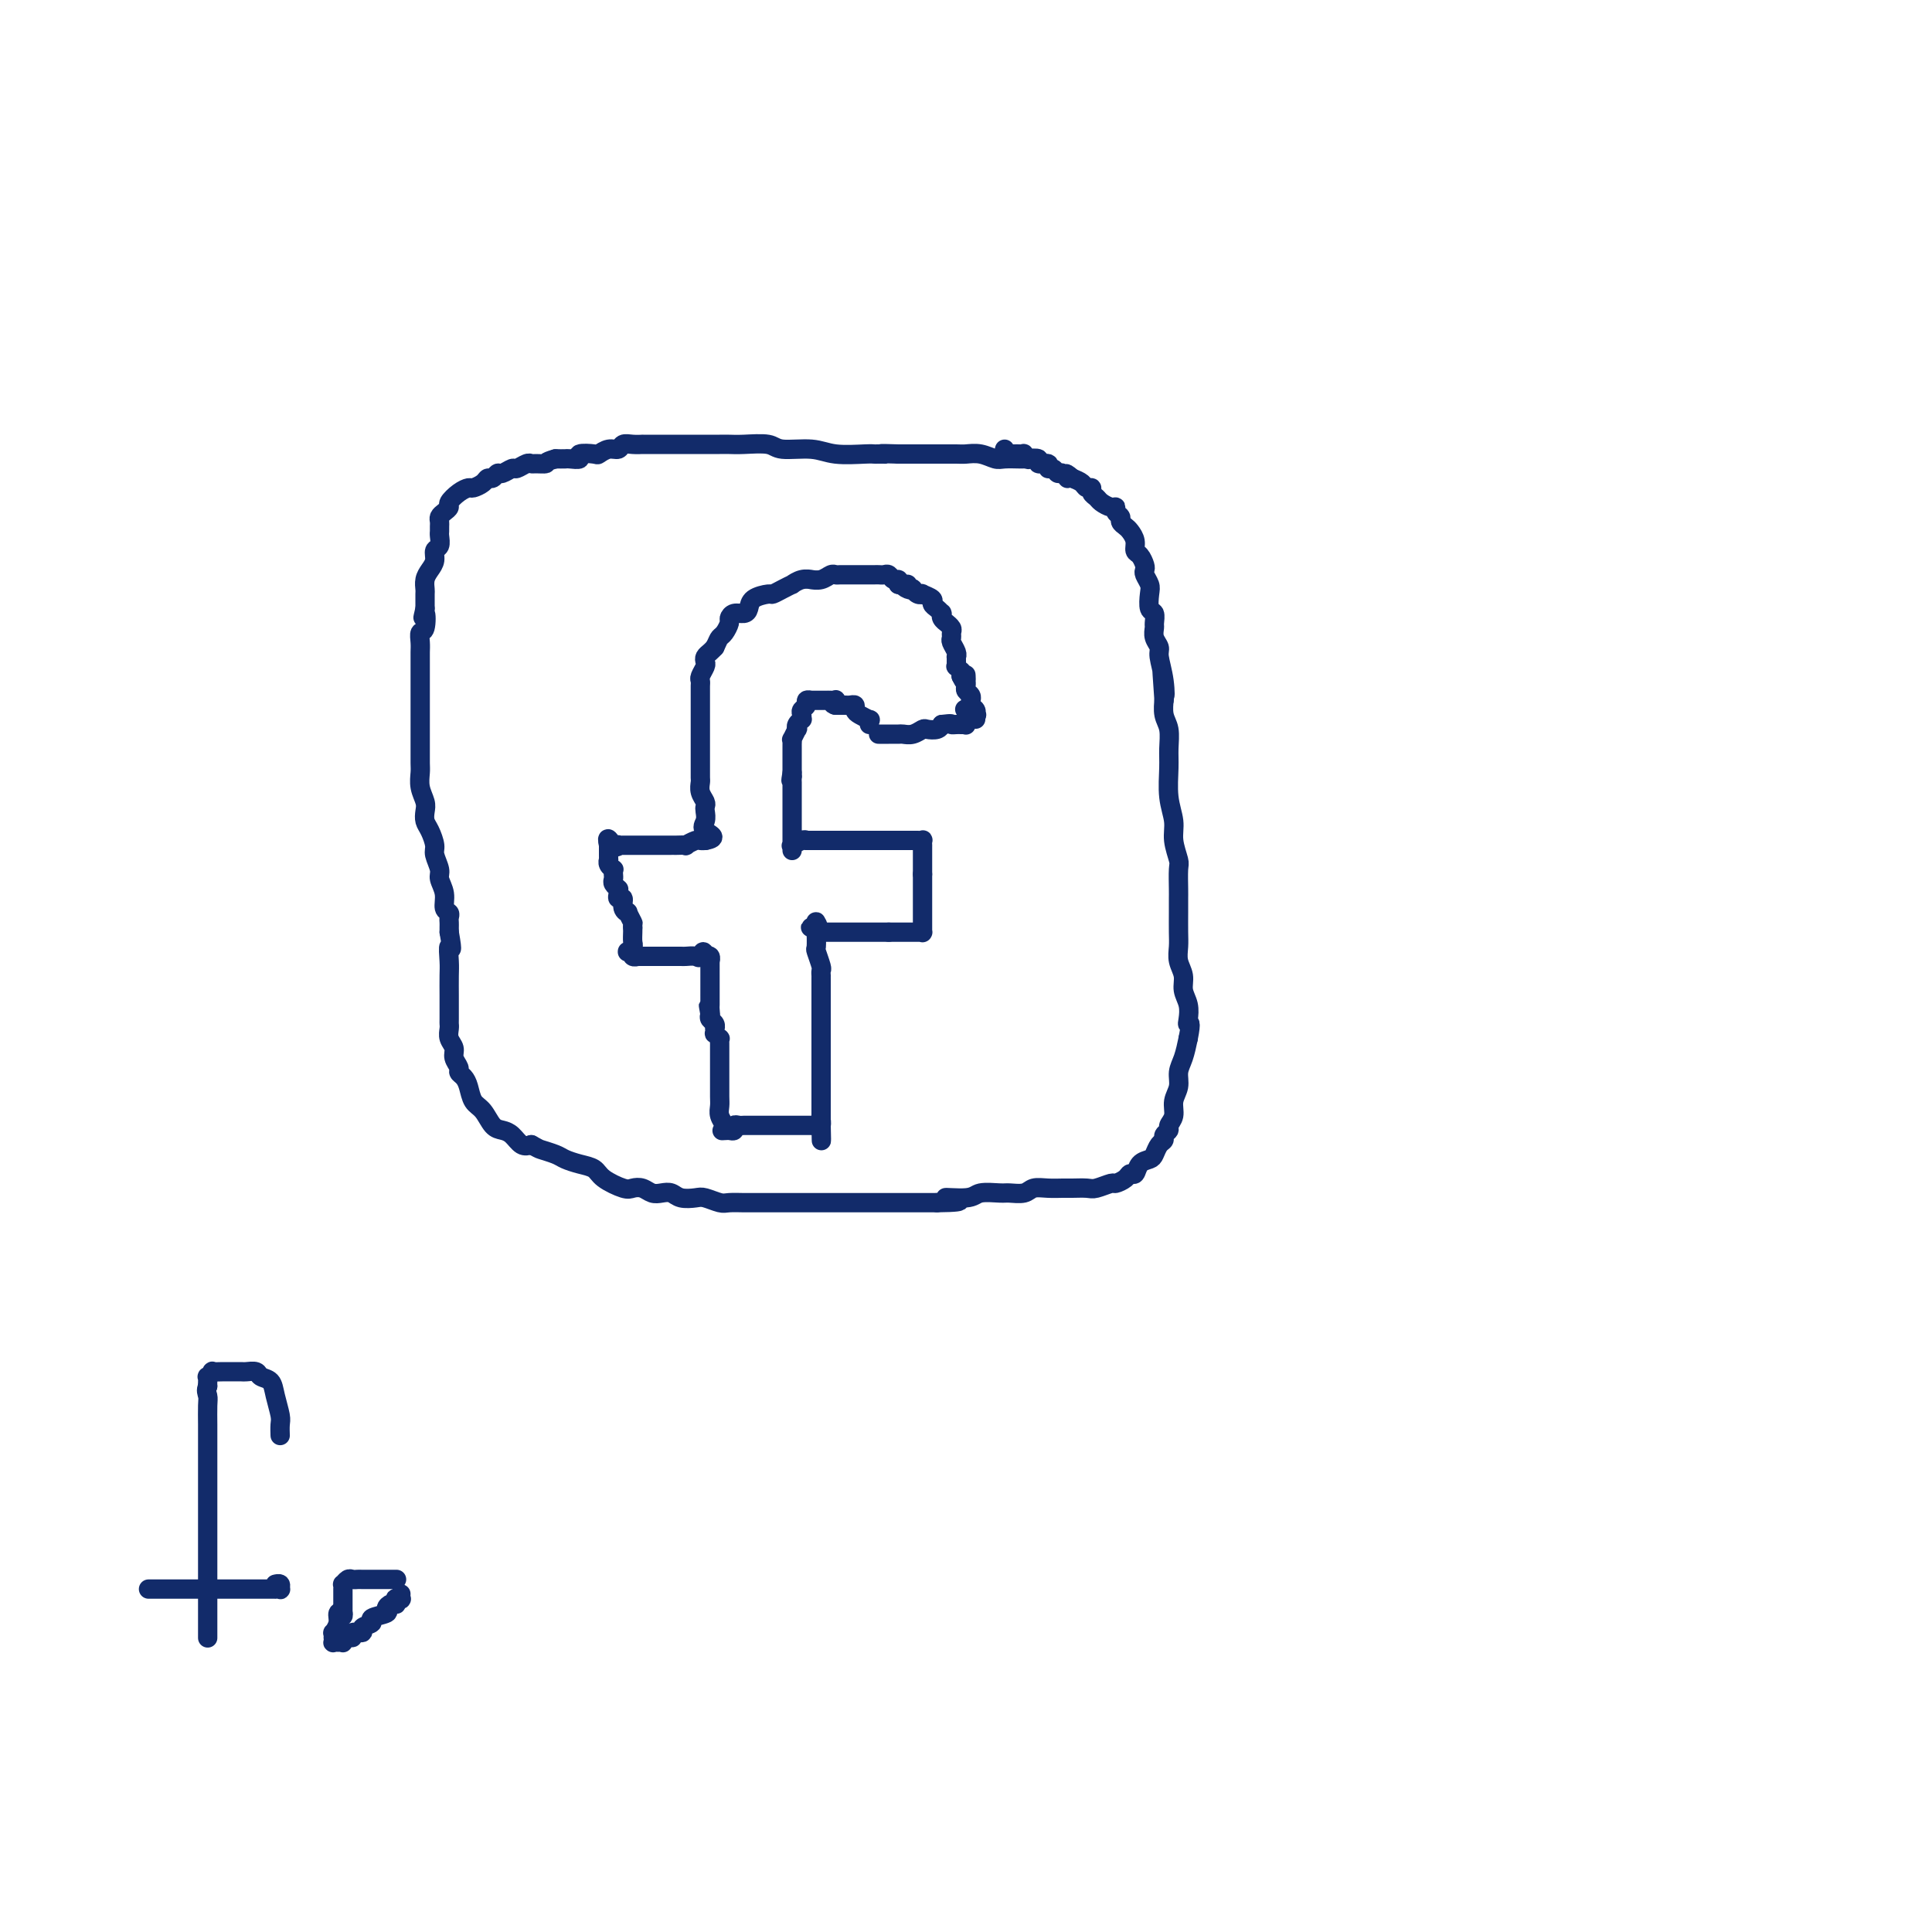 <svg viewBox='0 0 400 400' version='1.1' xmlns='http://www.w3.org/2000/svg' xmlns:xlink='http://www.w3.org/1999/xlink'><g fill='none' stroke='#122B6A' stroke-width='4' stroke-linecap='round' stroke-linejoin='round'><path d='M212,95c0.033,-0.002 0.067,-0.004 0,0c-0.067,0.004 -0.234,0.015 -1,0c-0.766,-0.015 -2.129,-0.057 -3,0c-0.871,0.057 -1.249,0.211 -2,0c-0.751,-0.211 -1.874,-0.789 -3,-1c-1.126,-0.211 -2.256,-0.057 -3,0c-0.744,0.057 -1.102,0.015 -2,0c-0.898,-0.015 -2.337,-0.004 -3,0c-0.663,0.004 -0.551,0.001 -1,0c-0.449,-0.001 -1.461,-0.000 -2,0c-0.539,0.000 -0.607,0.000 -1,0c-0.393,-0.000 -1.112,-0.000 -2,0c-0.888,0.000 -1.944,0.000 -3,0'/><path d='M186,94c-4.714,-0.155 -3.500,-0.042 -3,0c0.500,0.042 0.286,0.012 0,0c-0.286,-0.012 -0.643,-0.006 -1,0'/><path d='M182,94c-0.806,0.005 -0.821,0.016 -1,0c-0.179,-0.016 -0.520,-0.061 -2,0c-1.480,0.061 -4.097,0.227 -6,0c-1.903,-0.227 -3.090,-0.845 -5,-1c-1.910,-0.155 -4.542,0.155 -6,0c-1.458,-0.155 -1.742,-0.774 -3,-1c-1.258,-0.226 -3.492,-0.061 -5,0c-1.508,0.061 -2.291,0.016 -3,0c-0.709,-0.016 -1.344,-0.004 -2,0c-0.656,0.004 -1.331,0.001 -2,0c-0.669,-0.001 -1.331,-0.000 -2,0c-0.669,0.000 -1.345,0.000 -2,0c-0.655,-0.000 -1.289,-0.000 -2,0c-0.711,0.000 -1.499,0.000 -2,0c-0.501,-0.000 -0.717,0.000 -1,0c-0.283,-0.000 -0.635,-0.000 -1,0c-0.365,0.000 -0.745,0.000 -1,0c-0.255,-0.000 -0.387,-0.001 -1,0c-0.613,0.001 -1.708,0.004 -2,0c-0.292,-0.004 0.217,-0.016 0,0c-0.217,0.016 -1.162,0.061 -2,0c-0.838,-0.061 -1.570,-0.226 -2,0c-0.430,0.226 -0.558,0.844 -1,1c-0.442,0.156 -1.199,-0.151 -2,0c-0.801,0.151 -1.647,0.758 -2,1c-0.353,0.242 -0.212,0.117 -1,0c-0.788,-0.117 -2.504,-0.228 -3,0c-0.496,0.228 0.228,0.793 0,1c-0.228,0.207 -1.407,0.056 -2,0c-0.593,-0.056 -0.598,-0.016 -1,0c-0.402,0.016 -1.201,0.008 -2,0'/><path d='M115,95c-2.511,0.692 -1.790,0.921 -2,1c-0.210,0.079 -1.351,0.006 -2,0c-0.649,-0.006 -0.808,0.055 -1,0c-0.192,-0.055 -0.419,-0.226 -1,0c-0.581,0.226 -1.518,0.849 -2,1c-0.482,0.151 -0.511,-0.171 -1,0c-0.489,0.171 -1.439,0.833 -2,1c-0.561,0.167 -0.732,-0.162 -1,0c-0.268,0.162 -0.635,0.813 -1,1c-0.365,0.187 -0.730,-0.092 -1,0c-0.270,0.092 -0.444,0.553 -1,1c-0.556,0.447 -1.493,0.879 -2,1c-0.507,0.121 -0.583,-0.070 -1,0c-0.417,0.070 -1.173,0.400 -2,1c-0.827,0.600 -1.724,1.470 -2,2c-0.276,0.530 0.070,0.719 0,1c-0.070,0.281 -0.554,0.653 -1,1c-0.446,0.347 -0.852,0.669 -1,1c-0.148,0.331 -0.039,0.670 0,1c0.039,0.330 0.006,0.651 0,1c-0.006,0.349 0.013,0.726 0,1c-0.013,0.274 -0.059,0.443 0,1c0.059,0.557 0.222,1.500 0,2c-0.222,0.500 -0.830,0.558 -1,1c-0.170,0.442 0.098,1.269 0,2c-0.098,0.731 -0.562,1.367 -1,2c-0.438,0.633 -0.849,1.262 -1,2c-0.151,0.738 -0.041,1.583 0,2c0.041,0.417 0.012,0.405 0,1c-0.012,0.595 -0.006,1.798 0,3'/><path d='M88,126c-0.790,3.457 -0.264,1.100 0,1c0.264,-0.100 0.267,2.056 0,3c-0.267,0.944 -0.804,0.676 -1,1c-0.196,0.324 -0.053,1.240 0,2c0.053,0.760 0.014,1.362 0,2c-0.014,0.638 -0.004,1.310 0,2c0.004,0.690 0.001,1.399 0,2c-0.001,0.601 -0.000,1.096 0,2c0.000,0.904 0.000,2.219 0,3c-0.000,0.781 -0.000,1.028 0,2c0.000,0.972 0.000,2.668 0,4c-0.000,1.332 -0.001,2.299 0,3c0.001,0.701 0.004,1.136 0,2c-0.004,0.864 -0.015,2.157 0,3c0.015,0.843 0.056,1.237 0,2c-0.056,0.763 -0.208,1.894 0,3c0.208,1.106 0.778,2.187 1,3c0.222,0.813 0.097,1.357 0,2c-0.097,0.643 -0.165,1.383 0,2c0.165,0.617 0.565,1.109 1,2c0.435,0.891 0.905,2.181 1,3c0.095,0.819 -0.186,1.169 0,2c0.186,0.831 0.838,2.145 1,3c0.162,0.855 -0.167,1.251 0,2c0.167,0.749 0.829,1.850 1,3c0.171,1.150 -0.150,2.350 0,3c0.150,0.650 0.772,0.752 1,1c0.228,0.248 0.061,0.644 0,1c-0.061,0.356 -0.016,0.673 0,1c0.016,0.327 0.005,0.665 0,1c-0.005,0.335 -0.002,0.668 0,1'/><path d='M93,193c0.928,5.171 0.249,3.099 0,3c-0.249,-0.099 -0.067,1.774 0,3c0.067,1.226 0.018,1.806 0,3c-0.018,1.194 -0.004,3.002 0,4c0.004,0.998 0.000,1.188 0,2c-0.000,0.812 0.004,2.248 0,3c-0.004,0.752 -0.016,0.820 0,1c0.016,0.180 0.061,0.472 0,1c-0.061,0.528 -0.227,1.293 0,2c0.227,0.707 0.848,1.355 1,2c0.152,0.645 -0.166,1.288 0,2c0.166,0.712 0.817,1.493 1,2c0.183,0.507 -0.103,0.739 0,1c0.103,0.261 0.594,0.550 1,1c0.406,0.450 0.728,1.063 1,2c0.272,0.937 0.496,2.200 1,3c0.504,0.800 1.290,1.136 2,2c0.710,0.864 1.345,2.256 2,3c0.655,0.744 1.330,0.838 2,1c0.670,0.162 1.334,0.390 2,1c0.666,0.610 1.333,1.603 2,2c0.667,0.397 1.333,0.199 2,0'/><path d='M110,237c1.531,0.797 1.359,0.790 2,1c0.641,0.210 2.095,0.636 3,1c0.905,0.364 1.261,0.665 2,1c0.739,0.335 1.860,0.703 3,1c1.140,0.297 2.297,0.524 3,1c0.703,0.476 0.951,1.203 2,2c1.049,0.797 2.900,1.664 4,2c1.100,0.336 1.450,0.142 2,0c0.550,-0.142 1.301,-0.230 2,0c0.699,0.230 1.346,0.780 2,1c0.654,0.220 1.315,0.111 2,0c0.685,-0.111 1.395,-0.222 2,0c0.605,0.222 1.106,0.777 2,1c0.894,0.223 2.183,0.112 3,0c0.817,-0.112 1.163,-0.226 2,0c0.837,0.226 2.166,0.793 3,1c0.834,0.207 1.171,0.056 2,0c0.829,-0.056 2.148,-0.015 3,0c0.852,0.015 1.238,0.004 2,0c0.762,-0.004 1.902,-0.001 3,0c1.098,0.001 2.155,0.000 3,0c0.845,-0.000 1.478,-0.000 2,0c0.522,0.000 0.934,0.000 2,0c1.066,-0.000 2.787,-0.000 4,0c1.213,0.000 1.917,0.000 3,0c1.083,-0.000 2.544,-0.000 4,0c1.456,0.000 2.907,0.000 4,0c1.093,-0.000 1.829,-0.000 3,0c1.171,0.000 2.777,0.000 4,0c1.223,-0.000 2.064,-0.000 3,0c0.936,0.000 1.968,0.000 3,0'/><path d='M194,249c8.442,-0.088 3.048,-0.808 2,-1c-1.048,-0.192 2.251,0.146 4,0c1.749,-0.146 1.948,-0.775 3,-1c1.052,-0.225 2.956,-0.046 4,0c1.044,0.046 1.228,-0.040 2,0c0.772,0.040 2.131,0.207 3,0c0.869,-0.207 1.248,-0.788 2,-1c0.752,-0.212 1.877,-0.056 3,0c1.123,0.056 2.245,0.011 3,0c0.755,-0.011 1.143,0.012 2,0c0.857,-0.012 2.184,-0.058 3,0c0.816,0.058 1.122,0.222 2,0c0.878,-0.222 2.330,-0.828 3,-1c0.670,-0.172 0.560,0.091 1,0c0.440,-0.091 1.431,-0.535 2,-1c0.569,-0.465 0.716,-0.950 1,-1c0.284,-0.050 0.706,0.334 1,0c0.294,-0.334 0.461,-1.385 1,-2c0.539,-0.615 1.450,-0.795 2,-1c0.550,-0.205 0.740,-0.436 1,-1c0.260,-0.564 0.590,-1.460 1,-2c0.410,-0.540 0.898,-0.724 1,-1c0.102,-0.276 -0.184,-0.643 0,-1c0.184,-0.357 0.838,-0.703 1,-1c0.162,-0.297 -0.168,-0.544 0,-1c0.168,-0.456 0.832,-1.121 1,-2c0.168,-0.879 -0.162,-1.970 0,-3c0.162,-1.030 0.817,-1.998 1,-3c0.183,-1.002 -0.104,-2.039 0,-3c0.104,-0.961 0.601,-1.846 1,-3c0.399,-1.154 0.699,-2.577 1,-4'/><path d='M246,215c0.778,-3.906 0.224,-3.171 0,-3c-0.224,0.171 -0.116,-0.222 0,-1c0.116,-0.778 0.241,-1.941 0,-3c-0.241,-1.059 -0.849,-2.015 -1,-3c-0.151,-0.985 0.156,-1.999 0,-3c-0.156,-1.001 -0.774,-1.987 -1,-3c-0.226,-1.013 -0.061,-2.051 0,-3c0.061,-0.949 0.016,-1.809 0,-3c-0.016,-1.191 -0.003,-2.712 0,-4c0.003,-1.288 -0.003,-2.343 0,-3c0.003,-0.657 0.016,-0.916 0,-2c-0.016,-1.084 -0.061,-2.994 0,-4c0.061,-1.006 0.227,-1.108 0,-2c-0.227,-0.892 -0.846,-2.572 -1,-4c-0.154,-1.428 0.156,-2.602 0,-4c-0.156,-1.398 -0.778,-3.020 -1,-5c-0.222,-1.980 -0.046,-4.317 0,-6c0.046,-1.683 -0.040,-2.711 0,-4c0.040,-1.289 0.207,-2.840 0,-4c-0.207,-1.160 -0.786,-1.928 -1,-3c-0.214,-1.072 -0.061,-2.449 0,-3c0.061,-0.551 0.031,-0.275 0,0'/><path d='M241,145c-0.791,-11.235 -0.268,-4.322 0,-2c0.268,2.322 0.282,0.055 0,-2c-0.282,-2.055 -0.860,-3.897 -1,-5c-0.140,-1.103 0.160,-1.466 0,-2c-0.160,-0.534 -0.779,-1.241 -1,-2c-0.221,-0.759 -0.046,-1.572 0,-2c0.046,-0.428 -0.039,-0.470 0,-1c0.039,-0.530 0.203,-1.546 0,-2c-0.203,-0.454 -0.773,-0.345 -1,-1c-0.227,-0.655 -0.113,-2.072 0,-3c0.113,-0.928 0.224,-1.366 0,-2c-0.224,-0.634 -0.782,-1.465 -1,-2c-0.218,-0.535 -0.096,-0.776 0,-1c0.096,-0.224 0.166,-0.431 0,-1c-0.166,-0.569 -0.569,-1.500 -1,-2c-0.431,-0.500 -0.890,-0.568 -1,-1c-0.110,-0.432 0.129,-1.229 0,-2c-0.129,-0.771 -0.627,-1.516 -1,-2c-0.373,-0.484 -0.621,-0.708 -1,-1c-0.379,-0.292 -0.888,-0.652 -1,-1c-0.112,-0.348 0.173,-0.685 0,-1c-0.173,-0.315 -0.806,-0.609 -1,-1c-0.194,-0.391 0.049,-0.878 0,-1c-0.049,-0.122 -0.391,0.121 -1,0c-0.609,-0.121 -1.487,-0.606 -2,-1c-0.513,-0.394 -0.662,-0.697 -1,-1c-0.338,-0.303 -0.867,-0.606 -1,-1c-0.133,-0.394 0.129,-0.879 0,-1c-0.129,-0.121 -0.650,0.121 -1,0c-0.350,-0.121 -0.529,-0.606 -1,-1c-0.471,-0.394 -1.236,-0.697 -2,-1'/><path d='M222,99c-2.190,-1.946 -1.166,-0.310 -1,0c0.166,0.310 -0.528,-0.706 -1,-1c-0.472,-0.294 -0.723,0.132 -1,0c-0.277,-0.132 -0.580,-0.824 -1,-1c-0.420,-0.176 -0.958,0.163 -1,0c-0.042,-0.163 0.410,-0.827 0,-1c-0.410,-0.173 -1.683,0.146 -2,0c-0.317,-0.146 0.322,-0.757 0,-1c-0.322,-0.243 -1.606,-0.118 -2,0c-0.394,0.118 0.102,0.228 0,0c-0.102,-0.228 -0.802,-0.793 -1,-1c-0.198,-0.207 0.106,-0.056 0,0c-0.106,0.056 -0.621,0.016 -1,0c-0.379,-0.016 -0.624,-0.008 -1,0c-0.376,0.008 -0.885,0.016 -1,0c-0.115,-0.016 0.165,-0.056 0,0c-0.165,0.056 -0.775,0.207 -1,0c-0.225,-0.207 -0.064,-0.774 0,-1c0.064,-0.226 0.032,-0.113 0,0'/><path d='M182,152c-0.098,-0.000 -0.196,-0.000 0,0c0.196,0.000 0.685,0.001 1,0c0.315,-0.001 0.456,-0.004 1,0c0.544,0.004 1.493,0.015 2,0c0.507,-0.015 0.573,-0.056 1,0c0.427,0.056 1.214,0.208 2,0c0.786,-0.208 1.572,-0.777 2,-1c0.428,-0.223 0.500,-0.098 1,0c0.500,0.098 1.429,0.171 2,0c0.571,-0.171 0.786,-0.585 1,-1'/><path d='M195,150c2.415,-0.309 1.954,-0.083 2,0c0.046,0.083 0.601,0.022 1,0c0.399,-0.022 0.643,-0.006 1,0c0.357,0.006 0.828,0.001 1,0c0.172,-0.001 0.046,0.001 0,0c-0.046,-0.001 -0.012,-0.004 0,0c0.012,0.004 0.002,0.015 0,0c-0.002,-0.015 0.003,-0.057 0,0c-0.003,0.057 -0.015,0.211 0,0c0.015,-0.211 0.055,-0.789 0,-1c-0.055,-0.211 -0.207,-0.057 0,0c0.207,0.057 0.773,0.016 1,0c0.227,-0.016 0.113,-0.008 0,0'/><path d='M180,150c-0.052,-0.447 -0.104,-0.894 0,-1c0.104,-0.106 0.365,0.129 0,0c-0.365,-0.129 -1.355,-0.623 -2,-1c-0.645,-0.377 -0.946,-0.637 -1,-1c-0.054,-0.363 0.140,-0.829 0,-1c-0.140,-0.171 -0.615,-0.046 -1,0c-0.385,0.046 -0.681,0.012 -1,0c-0.319,-0.012 -0.663,-0.004 -1,0c-0.337,0.004 -0.669,0.002 -1,0'/><path d='M173,146c-1.079,-0.558 -0.278,0.047 0,0c0.278,-0.047 0.033,-0.745 0,-1c-0.033,-0.255 0.146,-0.068 0,0c-0.146,0.068 -0.617,0.018 -1,0c-0.383,-0.018 -0.677,-0.005 -1,0c-0.323,0.005 -0.675,0.001 -1,0c-0.325,-0.001 -0.622,-0.000 -1,0c-0.378,0.000 -0.837,-0.001 -1,0c-0.163,0.001 -0.028,0.003 0,0c0.028,-0.003 -0.049,-0.012 0,0c0.049,0.012 0.223,0.044 0,0c-0.223,-0.044 -0.844,-0.166 -1,0c-0.156,0.166 0.154,0.619 0,1c-0.154,0.381 -0.772,0.690 -1,1c-0.228,0.310 -0.065,0.622 0,1c0.065,0.378 0.031,0.824 0,1c-0.031,0.176 -0.060,0.084 0,0c0.060,-0.084 0.208,-0.158 0,0c-0.208,0.158 -0.774,0.549 -1,1c-0.226,0.451 -0.113,0.961 0,1c0.113,0.039 0.226,-0.394 0,0c-0.226,0.394 -0.793,1.615 -1,2c-0.207,0.385 -0.056,-0.065 0,0c0.056,0.065 0.015,0.643 0,1c-0.015,0.357 -0.004,0.491 0,1c0.004,0.509 0.001,1.394 0,2c-0.001,0.606 -0.000,0.933 0,1c0.000,0.067 0.000,-0.126 0,0c-0.000,0.126 -0.000,0.572 0,1c0.000,0.428 0.000,0.836 0,1c-0.000,0.164 -0.000,0.082 0,0'/><path d='M164,160c-0.464,2.564 -0.124,1.475 0,1c0.124,-0.475 0.033,-0.334 0,0c-0.033,0.334 -0.009,0.862 0,1c0.009,0.138 0.002,-0.113 0,0c-0.002,0.113 -0.001,0.590 0,1c0.001,0.410 0.000,0.754 0,1c-0.000,0.246 -0.000,0.393 0,1c0.000,0.607 0.000,1.673 0,2c-0.000,0.327 -0.000,-0.085 0,0c0.000,0.085 0.000,0.667 0,1c-0.000,0.333 -0.000,0.418 0,1c0.000,0.582 0.000,1.661 0,2c-0.000,0.339 -0.000,-0.063 0,0c0.000,0.063 0.000,0.590 0,1c-0.000,0.410 -0.000,0.702 0,1c0.000,0.298 0.000,0.601 0,1c-0.000,0.399 -0.000,0.892 0,1c0.000,0.108 0.000,-0.171 0,0c-0.000,0.171 -0.000,0.792 0,1c0.000,0.208 0.001,0.003 0,0c-0.001,-0.003 -0.002,0.196 0,0c0.002,-0.196 0.007,-0.788 0,-1c-0.007,-0.212 -0.027,-0.043 0,0c0.027,0.043 0.100,-0.040 0,0c-0.100,0.040 -0.373,0.203 0,0c0.373,-0.203 1.392,-0.772 2,-1c0.608,-0.228 0.804,-0.114 1,0'/><path d='M167,174c0.749,0.000 1.122,0.000 2,0c0.878,-0.000 2.263,-0.000 3,0c0.737,0.000 0.827,0.000 1,0c0.173,-0.000 0.430,-0.000 1,0c0.570,0.000 1.453,0.000 2,0c0.547,-0.000 0.758,-0.000 1,0c0.242,0.000 0.516,0.000 1,0c0.484,-0.000 1.176,-0.000 2,0c0.824,0.000 1.778,0.000 2,0c0.222,-0.000 -0.288,-0.000 0,0c0.288,0.000 1.372,0.000 2,0c0.628,-0.000 0.798,-0.000 1,0c0.202,0.000 0.436,0.000 1,0c0.564,-0.000 1.458,-0.001 2,0c0.542,0.001 0.734,0.004 1,0c0.266,-0.004 0.607,-0.015 1,0c0.393,0.015 0.837,0.057 1,0c0.163,-0.057 0.044,-0.211 0,0c-0.044,0.211 -0.012,0.789 0,1c0.012,0.211 0.003,0.055 0,0c-0.003,-0.055 -0.001,-0.011 0,0c0.001,0.011 0.000,-0.012 0,0c-0.000,0.012 -0.000,0.059 0,0c0.000,-0.059 0.000,-0.223 0,0c-0.000,0.223 -0.000,0.833 0,1c0.000,0.167 0.000,-0.110 0,0c-0.000,0.110 -0.000,0.607 0,1c0.000,0.393 0.000,0.683 0,1c-0.000,0.317 -0.000,0.662 0,1c0.000,0.338 0.000,0.668 0,1c-0.000,0.332 -0.000,0.666 0,1'/><path d='M191,181c0.000,1.189 0.000,0.661 0,1c-0.000,0.339 -0.000,1.543 0,2c0.000,0.457 0.000,0.165 0,0c-0.000,-0.165 -0.000,-0.203 0,0c0.000,0.203 0.000,0.646 0,1c-0.000,0.354 -0.000,0.619 0,1c0.000,0.381 0.000,0.876 0,1c-0.000,0.124 -0.000,-0.125 0,0c0.000,0.125 0.000,0.625 0,1c-0.000,0.375 -0.000,0.626 0,1c0.000,0.374 0.000,0.871 0,1c-0.000,0.129 -0.000,-0.110 0,0c0.000,0.110 0.000,0.569 0,1c-0.000,0.431 -0.000,0.833 0,1c0.000,0.167 0.000,0.097 0,0c-0.000,-0.097 -0.000,-0.222 0,0c0.000,0.222 0.000,0.792 0,1c-0.000,0.208 -0.000,0.056 0,0c0.000,-0.056 0.001,-0.015 0,0c-0.001,0.015 -0.002,0.004 0,0c0.002,-0.004 0.008,-0.001 0,0c-0.008,0.001 -0.029,0.000 0,0c0.029,-0.000 0.109,-0.000 0,0c-0.109,0.000 -0.408,0.000 -1,0c-0.592,-0.000 -1.478,-0.000 -2,0c-0.522,0.000 -0.679,0.000 -1,0c-0.321,-0.000 -0.807,-0.000 -1,0c-0.193,0.000 -0.093,0.000 0,0c0.093,-0.000 0.179,-0.000 0,0c-0.179,0.000 -0.623,0.000 -1,0c-0.377,-0.000 -0.689,-0.000 -1,0'/><path d='M184,193c-1.274,-0.000 -0.958,-0.000 -1,0c-0.042,0.000 -0.441,0.000 -1,0c-0.559,-0.000 -1.277,-0.000 -2,0c-0.723,0.000 -1.450,0.000 -2,0c-0.550,-0.000 -0.922,-0.000 -1,0c-0.078,0.000 0.138,0.000 0,0c-0.138,-0.000 -0.629,-0.000 -1,0c-0.371,0.000 -0.620,0.000 -1,0c-0.380,-0.000 -0.890,-0.000 -1,0c-0.110,0.000 0.182,0.000 0,0c-0.182,-0.000 -0.837,-0.000 -1,0c-0.163,0.000 0.167,0.000 0,0c-0.167,-0.000 -0.830,-0.000 -1,0c-0.170,0.000 0.152,0.000 0,0c-0.152,-0.000 -0.777,-0.000 -1,0c-0.223,0.000 -0.045,0.000 0,0c0.045,-0.000 -0.044,-0.000 0,0c0.044,0.000 0.222,0.001 0,0c-0.222,-0.001 -0.844,-0.004 -1,0c-0.156,0.004 0.154,0.015 0,0c-0.154,-0.015 -0.773,-0.057 -1,0c-0.227,0.057 -0.061,0.211 0,0c0.061,-0.211 0.016,-0.789 0,-1c-0.016,-0.211 -0.004,-0.057 0,0c0.004,0.057 0.001,0.016 0,0c-0.001,-0.016 -0.001,-0.008 0,0'/><path d='M169,192c-2.321,-0.097 -0.622,0.159 0,0c0.622,-0.159 0.167,-0.733 0,-1c-0.167,-0.267 -0.045,-0.226 0,0c0.045,0.226 0.013,0.636 0,1c-0.013,0.364 -0.006,0.682 0,1'/><path d='M169,193c0.016,0.819 0.057,2.367 0,3c-0.057,0.633 -0.211,0.351 0,1c0.211,0.649 0.789,2.228 1,3c0.211,0.772 0.057,0.735 0,1c-0.057,0.265 -0.015,0.831 0,1c0.015,0.169 0.004,-0.057 0,0c-0.004,0.057 -0.001,0.399 0,1c0.001,0.601 0.000,1.460 0,2c-0.000,0.540 -0.000,0.761 0,1c0.000,0.239 0.000,0.497 0,1c-0.000,0.503 -0.000,1.250 0,2c0.000,0.750 0.000,1.501 0,2c-0.000,0.499 -0.000,0.745 0,1c0.000,0.255 0.000,0.519 0,1c-0.000,0.481 -0.000,1.180 0,2c0.000,0.820 0.000,1.763 0,2c-0.000,0.237 -0.000,-0.231 0,0c0.000,0.231 0.000,1.161 0,2c-0.000,0.839 -0.000,1.586 0,2c0.000,0.414 0.000,0.496 0,1c-0.000,0.504 -0.000,1.431 0,2c0.000,0.569 0.000,0.782 0,1c-0.000,0.218 -0.000,0.443 0,1c0.000,0.557 0.000,1.445 0,2c-0.000,0.555 -0.000,0.776 0,1c0.000,0.224 0.000,0.452 0,1c0.000,0.548 -0.000,1.415 0,2c0.000,0.585 0.000,0.888 0,1c0.000,0.112 -0.000,0.032 0,0c0.000,-0.032 0.000,-0.016 0,0'/><path d='M170,233c0.143,6.188 0.001,1.658 0,0c-0.001,-1.658 0.140,-0.444 0,0c-0.140,0.444 -0.561,0.119 -1,0c-0.439,-0.119 -0.896,-0.032 -1,0c-0.104,0.032 0.146,0.009 0,0c-0.146,-0.009 -0.687,-0.002 -1,0c-0.313,0.002 -0.398,0.001 -1,0c-0.602,-0.001 -1.719,-0.000 -2,0c-0.281,0.000 0.276,0.000 0,0c-0.276,-0.000 -1.383,-0.000 -2,0c-0.617,0.000 -0.743,0.000 -1,0c-0.257,-0.000 -0.646,-0.000 -1,0c-0.354,0.000 -0.673,0.000 -1,0c-0.327,-0.000 -0.662,-0.000 -1,0c-0.338,0.000 -0.678,0.000 -1,0c-0.322,-0.000 -0.625,-0.000 -1,0c-0.375,0.000 -0.821,0.000 -1,0c-0.179,-0.000 -0.090,-0.001 0,0c0.090,0.001 0.183,0.004 0,0c-0.183,-0.004 -0.640,-0.015 -1,0c-0.360,0.015 -0.622,0.056 -1,0c-0.378,-0.056 -0.871,-0.207 -1,0c-0.129,0.207 0.106,0.774 0,1c-0.106,0.226 -0.553,0.113 -1,0'/><path d='M151,234c-2.940,0.155 -0.792,0.041 0,0c0.792,-0.041 0.226,-0.010 0,0c-0.226,0.010 -0.112,0.001 0,0c0.112,-0.001 0.222,0.008 0,0c-0.222,-0.008 -0.778,-0.033 -1,0c-0.222,0.033 -0.112,0.123 0,0c0.112,-0.123 0.226,-0.460 0,-1c-0.226,-0.540 -0.793,-1.282 -1,-2c-0.207,-0.718 -0.056,-1.411 0,-2c0.056,-0.589 0.015,-1.075 0,-2c-0.015,-0.925 -0.004,-2.289 0,-3c0.004,-0.711 0.001,-0.769 0,-1c-0.001,-0.231 -0.000,-0.634 0,-1c0.000,-0.366 0.000,-0.693 0,-1c-0.000,-0.307 0.000,-0.593 0,-1c-0.000,-0.407 -0.000,-0.936 0,-1c0.000,-0.064 0.001,0.338 0,0c-0.001,-0.338 -0.004,-1.415 0,-2c0.004,-0.585 0.015,-0.677 0,-1c-0.015,-0.323 -0.057,-0.875 0,-1c0.057,-0.125 0.211,0.178 0,0c-0.211,-0.178 -0.788,-0.835 -1,-1c-0.212,-0.165 -0.061,0.163 0,0c0.061,-0.163 0.030,-0.817 0,-1c-0.030,-0.183 -0.060,0.106 0,0c0.060,-0.106 0.208,-0.605 0,-1c-0.208,-0.395 -0.774,-0.684 -1,-1c-0.226,-0.316 -0.113,-0.658 0,-1'/><path d='M147,210c-0.619,-3.659 -0.166,-0.806 0,0c0.166,0.806 0.044,-0.436 0,-1c-0.044,-0.564 -0.012,-0.449 0,-1c0.012,-0.551 0.003,-1.767 0,-2c-0.003,-0.233 -0.001,0.517 0,0c0.001,-0.517 0.001,-2.300 0,-3c-0.001,-0.700 -0.004,-0.317 0,-1c0.004,-0.683 0.015,-2.432 0,-3c-0.015,-0.568 -0.057,0.044 0,0c0.057,-0.044 0.211,-0.744 0,-1c-0.211,-0.256 -0.789,-0.069 -1,0c-0.211,0.069 -0.057,0.018 0,0c0.057,-0.018 0.015,-0.005 0,0c-0.015,0.005 -0.004,0.001 0,0c0.004,-0.001 0.001,-0.000 0,0c-0.001,0.000 -0.000,0.000 0,0c0.000,-0.000 0.000,-0.000 0,0c-0.000,0.000 -0.000,0.000 0,0c0.000,-0.000 0.000,-0.000 0,0'/><path d='M146,198c-0.350,-1.856 -0.726,-0.497 -1,0c-0.274,0.497 -0.446,0.133 -1,0c-0.554,-0.133 -1.492,-0.036 -2,0c-0.508,0.036 -0.588,0.010 -1,0c-0.412,-0.010 -1.158,-0.003 -2,0c-0.842,0.003 -1.780,0.001 -2,0c-0.220,-0.001 0.277,-0.000 0,0c-0.277,0.000 -1.328,0.000 -2,0c-0.672,-0.000 -0.963,-0.000 -1,0c-0.037,0.000 0.182,0.000 0,0c-0.182,-0.000 -0.766,-0.000 -1,0c-0.234,0.000 -0.119,0.001 0,0c0.119,-0.001 0.242,-0.004 0,0c-0.242,0.004 -0.848,0.015 -1,0c-0.152,-0.015 0.152,-0.057 0,0c-0.152,0.057 -0.759,0.211 -1,0c-0.241,-0.211 -0.117,-0.789 0,-1c0.117,-0.211 0.228,-0.057 0,0c-0.228,0.057 -0.794,0.016 -1,0c-0.206,-0.016 -0.051,-0.008 0,0c0.051,0.008 -0.000,0.014 0,0c0.000,-0.014 0.053,-0.049 0,0c-0.053,0.049 -0.210,0.182 0,0c0.210,-0.182 0.788,-0.678 1,-1c0.212,-0.322 0.057,-0.471 0,-1c-0.057,-0.529 -0.016,-1.437 0,-2c0.016,-0.563 0.008,-0.782 0,-1'/><path d='M131,192c-0.089,-1.031 0.187,-0.610 0,-1c-0.187,-0.390 -0.839,-1.592 -1,-2c-0.161,-0.408 0.167,-0.021 0,0c-0.167,0.021 -0.829,-0.324 -1,-1c-0.171,-0.676 0.150,-1.684 0,-2c-0.150,-0.316 -0.771,0.060 -1,0c-0.229,-0.060 -0.065,-0.555 0,-1c0.065,-0.445 0.031,-0.840 0,-1c-0.031,-0.160 -0.061,-0.084 0,0c0.061,0.084 0.212,0.176 0,0c-0.212,-0.176 -0.788,-0.621 -1,-1c-0.212,-0.379 -0.061,-0.693 0,-1c0.061,-0.307 0.030,-0.608 0,-1c-0.030,-0.392 -0.061,-0.874 0,-1c0.061,-0.126 0.212,0.106 0,0c-0.212,-0.106 -0.789,-0.550 -1,-1c-0.211,-0.450 -0.057,-0.905 0,-1c0.057,-0.095 0.015,0.172 0,0c-0.015,-0.172 -0.004,-0.782 0,-1c0.004,-0.218 0.001,-0.045 0,0c-0.001,0.045 -0.000,-0.040 0,0c0.000,0.040 0.000,0.203 0,0c-0.000,-0.203 -0.000,-0.773 0,-1c0.000,-0.227 0.000,-0.112 0,0c-0.000,0.112 -0.000,0.223 0,0c0.000,-0.223 0.000,-0.778 0,-1c-0.000,-0.222 -0.000,-0.111 0,0'/><path d='M126,175c-0.611,-2.630 0.361,-0.705 1,0c0.639,0.705 0.945,0.189 1,0c0.055,-0.189 -0.140,-0.051 0,0c0.140,0.051 0.616,0.014 1,0c0.384,-0.014 0.676,-0.004 1,0c0.324,0.004 0.681,0.001 1,0c0.319,-0.001 0.601,-0.000 1,0c0.399,0.000 0.915,0.000 1,0c0.085,-0.000 -0.262,-0.000 0,0c0.262,0.000 1.132,0.000 2,0c0.868,-0.000 1.735,-0.000 2,0c0.265,0.000 -0.071,0.000 0,0c0.071,-0.000 0.549,-0.000 1,0c0.451,0.000 0.876,0.001 1,0c0.124,-0.001 -0.051,-0.004 0,0c0.051,0.004 0.328,0.015 1,0c0.672,-0.015 1.739,-0.057 2,0c0.261,0.057 -0.284,0.211 0,0c0.284,-0.211 1.397,-0.789 2,-1c0.603,-0.211 0.698,-0.057 1,0c0.302,0.057 0.813,0.015 1,0c0.187,-0.015 0.050,-0.004 0,0c-0.050,0.004 -0.013,0.001 0,0c0.013,-0.001 0.004,-0.000 0,0c-0.004,0.000 -0.001,0.000 0,0c0.001,-0.000 0.000,-0.000 0,0c-0.000,0.000 -0.000,0.000 0,0'/><path d='M146,174c3.094,-0.515 0.830,-1.303 0,-2c-0.830,-0.697 -0.226,-1.303 0,-2c0.226,-0.697 0.075,-1.486 0,-2c-0.075,-0.514 -0.073,-0.753 0,-1c0.073,-0.247 0.216,-0.504 0,-1c-0.216,-0.496 -0.790,-1.232 -1,-2c-0.210,-0.768 -0.056,-1.567 0,-2c0.056,-0.433 0.015,-0.501 0,-1c-0.015,-0.499 -0.004,-1.429 0,-2c0.004,-0.571 0.001,-0.783 0,-1c-0.001,-0.217 -0.000,-0.440 0,-1c0.000,-0.560 0.000,-1.458 0,-2c-0.000,-0.542 -0.000,-0.726 0,-1c0.000,-0.274 0.000,-0.636 0,-1c-0.000,-0.364 -0.000,-0.731 0,-1c0.000,-0.269 0.000,-0.439 0,-1c-0.000,-0.561 0.000,-1.512 0,-2c-0.000,-0.488 -0.000,-0.513 0,-1c0.000,-0.487 0.000,-1.436 0,-2c-0.000,-0.564 -0.000,-0.742 0,-1c0.000,-0.258 0.000,-0.594 0,-1c-0.000,-0.406 -0.001,-0.881 0,-1c0.001,-0.119 0.004,0.119 0,0c-0.004,-0.119 -0.015,-0.595 0,-1c0.015,-0.405 0.056,-0.738 0,-1c-0.056,-0.262 -0.208,-0.451 0,-1c0.208,-0.549 0.777,-1.456 1,-2c0.223,-0.544 0.101,-0.723 0,-1c-0.101,-0.277 -0.181,-0.651 0,-1c0.181,-0.349 0.623,-0.671 1,-1c0.377,-0.329 0.688,-0.664 1,-1'/><path d='M148,134c0.647,-1.350 0.764,-1.725 1,-2c0.236,-0.275 0.592,-0.451 1,-1c0.408,-0.549 0.869,-1.470 1,-2c0.131,-0.530 -0.069,-0.670 0,-1c0.069,-0.330 0.407,-0.849 1,-1c0.593,-0.151 1.439,0.065 2,0c0.561,-0.065 0.835,-0.412 1,-1c0.165,-0.588 0.220,-1.415 1,-2c0.780,-0.585 2.284,-0.926 3,-1c0.716,-0.074 0.642,0.120 1,0c0.358,-0.120 1.148,-0.554 2,-1c0.852,-0.446 1.768,-0.904 2,-1c0.232,-0.096 -0.219,0.172 0,0c0.219,-0.172 1.109,-0.782 2,-1c0.891,-0.218 1.783,-0.044 2,0c0.217,0.044 -0.241,-0.041 0,0c0.241,0.041 1.182,0.207 2,0c0.818,-0.207 1.515,-0.788 2,-1c0.485,-0.212 0.760,-0.057 1,0c0.240,0.057 0.444,0.015 1,0c0.556,-0.015 1.462,-0.004 2,0c0.538,0.004 0.707,0.001 1,0c0.293,-0.001 0.708,0.000 1,0c0.292,-0.000 0.459,-0.001 1,0c0.541,0.001 1.454,0.004 2,0c0.546,-0.004 0.724,-0.016 1,0c0.276,0.016 0.648,0.060 1,0c0.352,-0.060 0.682,-0.222 1,0c0.318,0.222 0.624,0.829 1,1c0.376,0.171 0.822,-0.094 1,0c0.178,0.094 0.089,0.547 0,1'/><path d='M186,121c3.277,0.095 1.469,-0.167 1,0c-0.469,0.167 0.400,0.763 1,1c0.600,0.237 0.929,0.115 1,0c0.071,-0.115 -0.117,-0.224 0,0c0.117,0.224 0.538,0.781 1,1c0.462,0.219 0.964,0.100 1,0c0.036,-0.100 -0.393,-0.181 0,0c0.393,0.181 1.608,0.623 2,1c0.392,0.377 -0.038,0.689 0,1c0.038,0.311 0.545,0.622 1,1c0.455,0.378 0.858,0.823 1,1c0.142,0.177 0.023,0.085 0,0c-0.023,-0.085 0.050,-0.163 0,0c-0.050,0.163 -0.224,0.569 0,1c0.224,0.431 0.845,0.889 1,1c0.155,0.111 -0.156,-0.126 0,0c0.156,0.126 0.778,0.615 1,1c0.222,0.385 0.046,0.668 0,1c-0.046,0.332 0.040,0.715 0,1c-0.040,0.285 -0.207,0.471 0,1c0.207,0.529 0.788,1.400 1,2c0.212,0.600 0.056,0.930 0,1c-0.056,0.070 -0.011,-0.121 0,0c0.011,0.121 -0.011,0.554 0,1c0.011,0.446 0.056,0.904 0,1c-0.056,0.096 -0.211,-0.171 0,0c0.211,0.171 0.789,0.781 1,1c0.211,0.219 0.057,0.048 0,0c-0.057,-0.048 -0.015,0.025 0,0c0.015,-0.025 0.004,-0.150 0,0c-0.004,0.150 -0.002,0.575 0,1'/><path d='M199,140c1.155,2.471 1.041,0.647 1,0c-0.041,-0.647 -0.011,-0.118 0,0c0.011,0.118 0.002,-0.176 0,0c-0.002,0.176 0.003,0.820 0,1c-0.003,0.180 -0.015,-0.106 0,0c0.015,0.106 0.056,0.603 0,1c-0.056,0.397 -0.211,0.694 0,1c0.211,0.306 0.788,0.621 1,1c0.212,0.379 0.061,0.822 0,1c-0.061,0.178 -0.030,0.090 0,0c0.030,-0.090 0.061,-0.181 0,0c-0.061,0.181 -0.212,0.636 0,1c0.212,0.364 0.789,0.638 1,1c0.211,0.362 0.056,0.811 0,1c-0.056,0.189 -0.013,0.118 0,0c0.013,-0.118 -0.004,-0.284 0,0c0.004,0.284 0.029,1.018 0,1c-0.029,-0.018 -0.111,-0.788 0,-1c0.111,-0.212 0.414,0.135 0,0c-0.414,-0.135 -1.547,-0.753 -2,-1c-0.453,-0.247 -0.227,-0.124 0,0'/><path d='M58,297c0.007,0.192 0.014,0.384 0,0c-0.014,-0.384 -0.049,-1.346 0,-2c0.049,-0.654 0.183,-1.002 0,-2c-0.183,-0.998 -0.683,-2.646 -1,-4c-0.317,-1.354 -0.451,-2.415 -1,-3c-0.549,-0.585 -1.512,-0.692 -2,-1c-0.488,-0.308 -0.500,-0.815 -1,-1c-0.500,-0.185 -1.487,-0.049 -2,0c-0.513,0.049 -0.553,0.012 -1,0c-0.447,-0.012 -1.300,0.001 -2,0c-0.700,-0.001 -1.245,-0.015 -2,0c-0.755,0.015 -1.719,0.060 -2,0c-0.281,-0.060 0.121,-0.223 0,0c-0.121,0.223 -0.764,0.833 -1,1c-0.236,0.167 -0.063,-0.109 0,0c0.063,0.109 0.018,0.603 0,1c-0.018,0.397 -0.009,0.699 0,1'/><path d='M43,287c-0.464,0.848 -0.124,1.467 0,2c0.124,0.533 0.033,0.979 0,2c-0.033,1.021 -0.009,2.618 0,4c0.009,1.382 0.002,2.550 0,4c-0.002,1.450 -0.001,3.182 0,6c0.001,2.818 0.000,6.723 0,9c-0.000,2.277 -0.000,2.926 0,4c0.000,1.074 0.000,2.572 0,4c-0.000,1.428 -0.000,2.786 0,4c0.000,1.214 0.000,2.284 0,3c-0.000,0.716 -0.000,1.077 0,2c0.000,0.923 0.000,2.409 0,3c-0.000,0.591 -0.000,0.288 0,1c0.000,0.712 0.000,2.439 0,3c-0.000,0.561 -0.000,-0.046 0,0c0.000,0.046 0.000,0.743 0,1c-0.000,0.257 -0.000,0.073 0,0c0.000,-0.073 0.000,-0.037 0,0'/><path d='M31,329c-0.223,0.000 -0.445,0.000 0,0c0.445,-0.000 1.559,-0.000 3,0c1.441,0.000 3.211,0.000 5,0c1.789,-0.000 3.597,-0.000 5,0c1.403,0.000 2.399,0.000 4,0c1.601,-0.000 3.806,-0.000 5,0c1.194,0.000 1.377,0.001 2,0c0.623,-0.001 1.684,-0.004 2,0c0.316,0.004 -0.115,0.015 0,0c0.115,-0.015 0.777,-0.057 1,0c0.223,0.057 0.008,0.211 0,0c-0.008,-0.211 0.190,-0.788 0,-1c-0.190,-0.212 -0.769,-0.061 -1,0c-0.231,0.061 -0.116,0.030 0,0'/><path d='M82,327c0.093,0.000 0.186,0.000 0,0c-0.186,-0.000 -0.652,-0.000 -1,0c-0.348,0.000 -0.580,0.000 -1,0c-0.420,-0.000 -1.029,-0.001 -2,0c-0.971,0.001 -2.302,0.004 -3,0c-0.698,-0.004 -0.761,-0.016 -1,0c-0.239,0.016 -0.652,0.061 -1,0c-0.348,-0.061 -0.629,-0.227 -1,0c-0.371,0.227 -0.831,0.849 -1,1c-0.169,0.151 -0.045,-0.167 0,0c0.045,0.167 0.012,0.818 0,1c-0.012,0.182 -0.003,-0.106 0,0c0.003,0.106 0.001,0.606 0,1c-0.001,0.394 -0.000,0.683 0,1c0.000,0.317 0.000,0.662 0,1c-0.000,0.338 -0.000,0.668 0,1c0.000,0.332 0.000,0.666 0,1'/><path d='M71,334c-0.090,1.106 0.186,0.372 0,0c-0.186,-0.372 -0.834,-0.383 -1,0c-0.166,0.383 0.152,1.159 0,2c-0.152,0.841 -0.773,1.746 -1,2c-0.227,0.254 -0.062,-0.142 0,0c0.062,0.142 0.019,0.823 0,1c-0.019,0.177 -0.015,-0.149 0,0c0.015,0.149 0.042,0.773 0,1c-0.042,0.227 -0.152,0.057 0,0c0.152,-0.057 0.567,-0.000 1,0c0.433,0.000 0.884,-0.057 1,0c0.116,0.057 -0.104,0.226 0,0c0.104,-0.226 0.533,-0.848 1,-1c0.467,-0.152 0.971,0.167 1,0c0.029,-0.167 -0.416,-0.818 0,-1c0.416,-0.182 1.692,0.106 2,0c0.308,-0.106 -0.353,-0.606 0,-1c0.353,-0.394 1.719,-0.684 2,-1c0.281,-0.316 -0.523,-0.659 0,-1c0.523,-0.341 2.375,-0.679 3,-1c0.625,-0.321 0.024,-0.626 0,-1c-0.024,-0.374 0.528,-0.818 1,-1c0.472,-0.182 0.862,-0.102 1,0c0.138,0.102 0.023,0.224 0,0c-0.023,-0.224 0.046,-0.796 0,-1c-0.046,-0.204 -0.209,-0.041 0,0c0.209,0.041 0.788,-0.041 1,0c0.212,0.041 0.057,0.203 0,0c-0.057,-0.203 -0.016,-0.772 0,-1c0.016,-0.228 0.008,-0.114 0,0'/></g>
</svg>